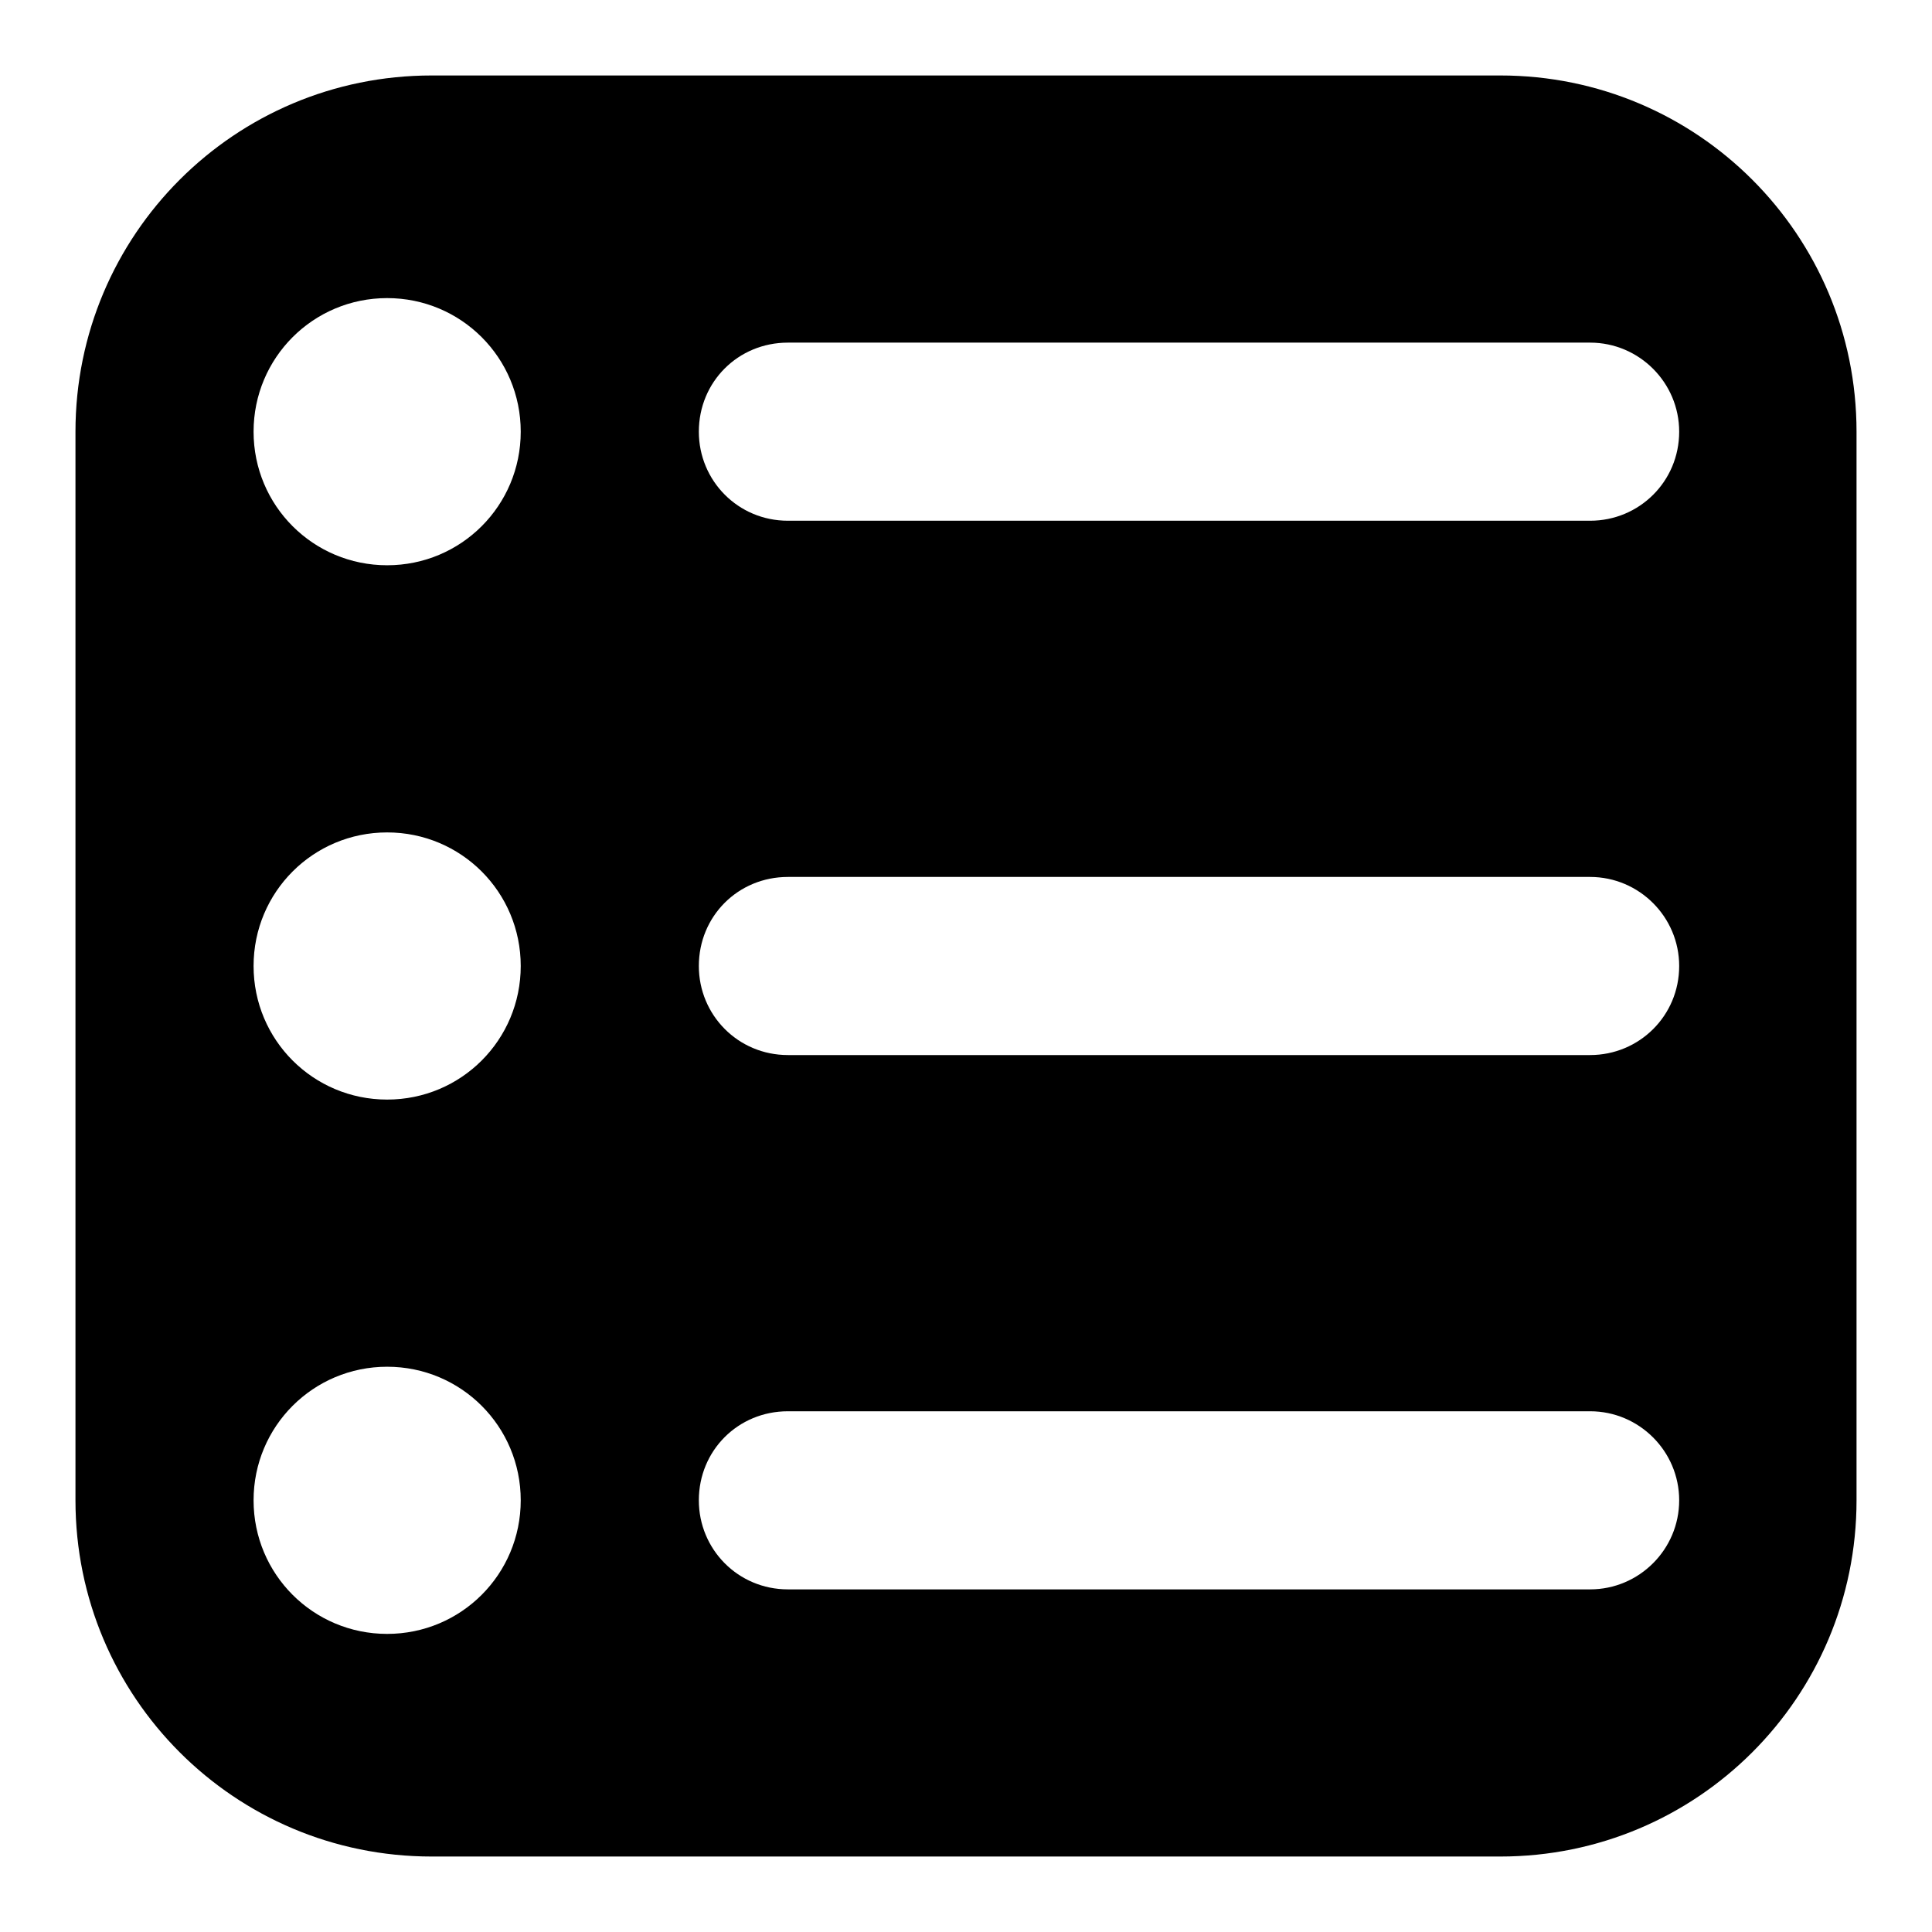 <?xml version="1.0" encoding="utf-8"?>
<!-- Svg Vector Icons : http://www.onlinewebfonts.com/icon -->
<!DOCTYPE svg PUBLIC "-//W3C//DTD SVG 1.1//EN" "http://www.w3.org/Graphics/SVG/1.1/DTD/svg11.dtd">
<svg version="1.1" xmlns="http://www.w3.org/2000/svg" xmlns:xlink="http://www.w3.org/1999/xlink" x="0px" y="0px" viewBox="0 0 256 256" enable-background="new 0 0 256 256" xml:space="preserve">
<g><g><path fill="#000000" d="M10,57.2C10,31.1,31.1,10,57.2,10h141.6c26.1,0,47.2,21.1,47.2,47.2v141.6c0,26.1-21.1,47.2-47.2,47.2H57.2C31.1,246,10,224.9,10,198.8V57.2z M92.6,57.2c0,6.5,5.2,11.8,11.8,11.8h106.3c6.5,0,11.8-5.2,11.8-11.8l0,0c0-6.5-5.3-11.8-11.8-11.8H104.4C97.8,45.4,92.6,50.6,92.6,57.2L92.6,57.2z M92.6,128c0,6.5,5.2,11.8,11.8,11.8h106.3c6.5,0,11.8-5.2,11.8-11.8l0,0c0-6.5-5.3-11.8-11.8-11.8H104.4C97.8,116.2,92.6,121.4,92.6,128L92.6,128z M92.6,198.8c0,6.5,5.2,11.8,11.8,11.8h106.3c6.5,0,11.8-5.3,11.8-11.8l0,0c0-6.5-5.3-11.8-11.8-11.8H104.4C97.8,187,92.6,192.2,92.6,198.8L92.6,198.8z M51.3,145.7c9.8,0,17.7-7.9,17.7-17.7c0-9.8-7.9-17.7-17.7-17.7c-9.8,0-17.7,7.9-17.7,17.7C33.6,137.8,41.5,145.7,51.3,145.7z M51.3,216.5c9.8,0,17.7-7.9,17.7-17.7s-7.9-17.7-17.7-17.7c-9.8,0-17.7,7.9-17.7,17.7S41.5,216.5,51.3,216.5z M51.3,74.9C61.1,74.9,69,67,69,57.2c0-9.8-7.9-17.7-17.7-17.7c-9.8,0-17.7,7.9-17.7,17.7C33.6,67,41.5,74.9,51.3,74.9z"/></g></g>
</svg>